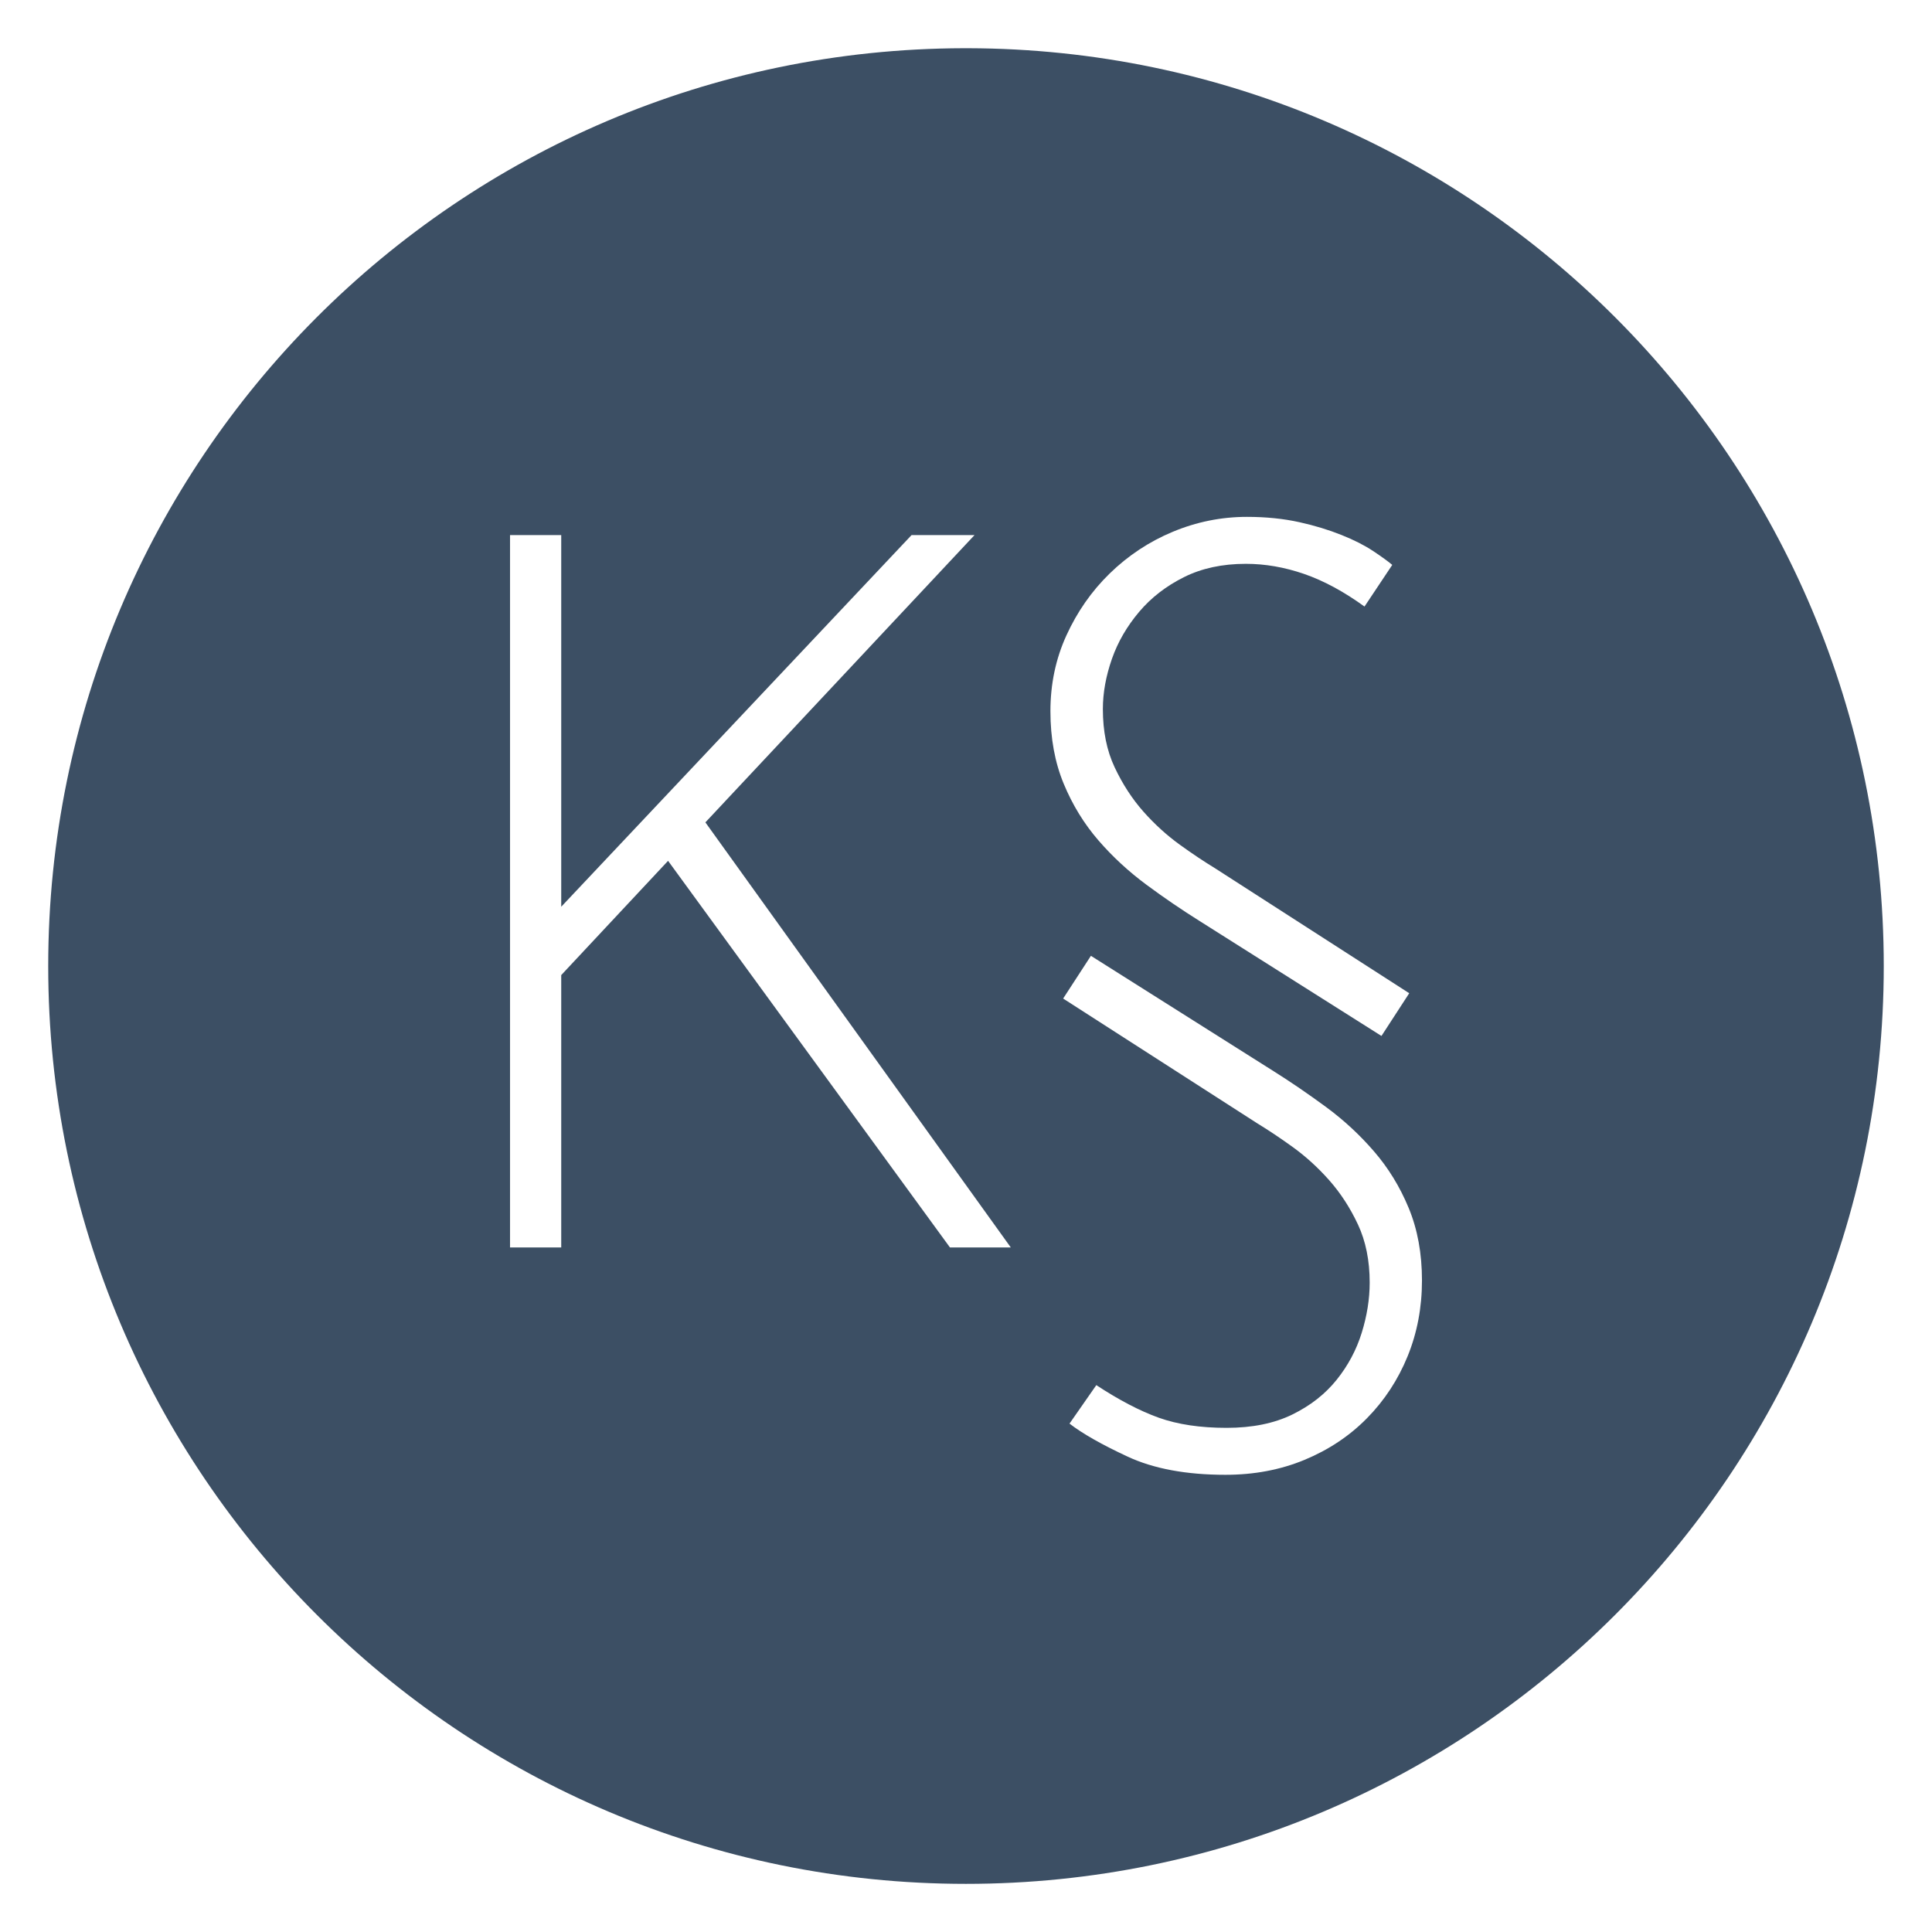 <?xml version="1.0" encoding="utf-8"?>
<svg xmlns="http://www.w3.org/2000/svg" xmlns:xlink="http://www.w3.org/1999/xlink" width="500" zoomAndPan="magnify" viewBox="0 0 375 375" height="500" preserveAspectRatio="xMidYMid meet" version="1.2">
  <defs>
    <clipPath id="25441c64ef">
      <path d="M 9 9 L 366 9 L 366 366 L 9 366 Z M 9 9"/>
    </clipPath>
    <clipPath id="e16232a288">
      <path d="M 187.039 9.359 C 88.867 9.602 9.359 89.262 9.359 187.508 C 9.359 285.883 89.113 365.656 187.488 365.656 C 285.867 365.656 365.637 285.902 365.637 187.508 C 365.637 89.281 286.129 9.621 187.957 9.359 Z M 187.039 9.359"/>
    </clipPath>
    <clipPath id="f7c5d51051">
      <path d="M 98.145 103 L 196.289 103 L 196.289 243 L 98.145 243 Z M 98.145 103"/>
    </clipPath>
    <clipPath id="34e5ef9158">
      <path d="M 98.996 103.859 L 108.934 103.859 L 108.934 175.996 L 176.934 103.859 L 189.156 103.859 L 136.914 159.621 L 196.191 242.125 L 184.383 242.125 L 129.672 167.086 L 108.934 189.266 L 108.934 242.125 L 98.996 242.125 Z M 98.996 103.859"/>
    </clipPath>
    <clipPath id="0af4c27330">
      <path d="M 203.613 100 L 276.855 100 L 276.855 287 L 203.613 287 Z M 203.613 100"/>
    </clipPath>
    <clipPath id="df34a03b6d">
      <path d="M 212.793 268.852 C 217.211 271.754 221.254 273.867 224.922 275.18 C 228.59 276.488 232.973 277.145 238.082 277.145 C 243.059 277.145 247.309 276.281 250.828 274.562 C 254.348 272.84 257.211 270.594 259.438 267.824 C 261.664 265.051 263.273 262.02 264.305 258.707 C 265.332 255.395 265.855 252.137 265.855 248.957 C 265.855 244.668 265.09 240.906 263.574 237.668 C 262.059 234.43 260.188 231.551 257.977 229.059 C 255.77 226.57 253.41 224.438 250.922 222.641 C 248.434 220.844 246.148 219.328 244.09 218.074 L 206.355 193.816 L 211.746 185.523 L 247.195 207.91 C 250.508 209.988 253.898 212.309 257.359 214.852 C 260.824 217.398 263.93 220.281 266.68 223.465 C 269.434 226.645 271.695 230.297 273.418 234.449 C 275.141 238.605 276.004 243.285 276.004 248.543 C 276.004 253.805 275.066 258.707 273.215 263.254 C 271.359 267.805 268.723 271.828 265.332 275.273 C 261.945 278.715 257.902 281.41 253.203 283.359 C 248.508 285.305 243.398 286.258 237.855 286.258 C 230.258 286.258 223.93 285.078 218.895 282.738 C 213.863 280.402 210.082 278.25 207.59 276.32 Z M 232.691 178.672 C 229.379 176.594 225.988 174.293 222.527 171.73 C 219.066 169.164 215.957 166.301 213.207 163.121 C 210.453 159.938 208.191 156.289 206.469 152.133 C 204.746 147.977 203.887 143.297 203.887 138.039 C 203.887 132.777 204.914 127.875 206.992 123.328 C 209.07 118.777 211.859 114.754 215.395 111.309 C 218.934 107.867 222.996 105.152 227.617 103.227 C 232.242 101.297 237.051 100.324 242.031 100.324 C 245.754 100.324 249.145 100.68 252.195 101.352 C 255.246 102.027 257.957 102.867 260.391 103.844 C 262.824 104.816 264.848 105.844 266.512 106.949 C 268.18 108.055 269.414 108.953 270.238 109.645 L 264.848 117.73 C 260.84 114.828 256.93 112.715 253.129 111.402 C 249.332 110.094 245.566 109.438 241.824 109.438 C 237.258 109.438 233.254 110.301 229.809 112.023 C 226.363 113.742 223.445 115.988 221.105 118.762 C 218.766 121.531 216.988 124.562 215.828 127.875 C 214.668 131.188 214.066 134.445 214.066 137.625 C 214.066 141.914 214.816 145.676 216.352 148.934 C 217.887 152.188 219.738 155.051 221.945 157.543 C 224.156 160.031 226.516 162.164 229.004 163.961 C 231.492 165.758 233.777 167.273 235.836 168.527 L 273.531 192.785 L 268.141 201.078 Z M 232.691 178.672"/>
    </clipPath>
  </defs>
  <g id="33716f0f75">
    <rect x="0" width="375" y="0" height="375" style="fill:#ffffff;fill-opacity:1;stroke:none;"/>
    <rect x="0" width="375" y="0" height="375" style="fill:#ffffff;fill-opacity:1;stroke:none;"/>
    <g clip-rule="nonzero" clip-path="url(#25441c64ef)">
      <g clip-rule="nonzero" clip-path="url(#e16232a288)">
        <rect x="0" width="375" y="0" height="375" style="fill:#3c4f64;fill-opacity:1;stroke:none;"/>
      </g>
    </g>
    <g clip-rule="nonzero" clip-path="url(#f7c5d51051)">
      <g clip-rule="nonzero" clip-path="url(#34e5ef9158)">
        <rect x="0" width="375" y="0" height="375" style="fill:#ffffff;fill-opacity:1;stroke:none;"/>
      </g>
    </g>
    <g clip-rule="nonzero" clip-path="url(#0af4c27330)">
      <g clip-rule="nonzero" clip-path="url(#df34a03b6d)">
        <rect x="0" width="375" y="0" height="375" style="fill:#ffffff;fill-opacity:1;stroke:none;"/>
      </g>
    </g>
  </g>
</svg>